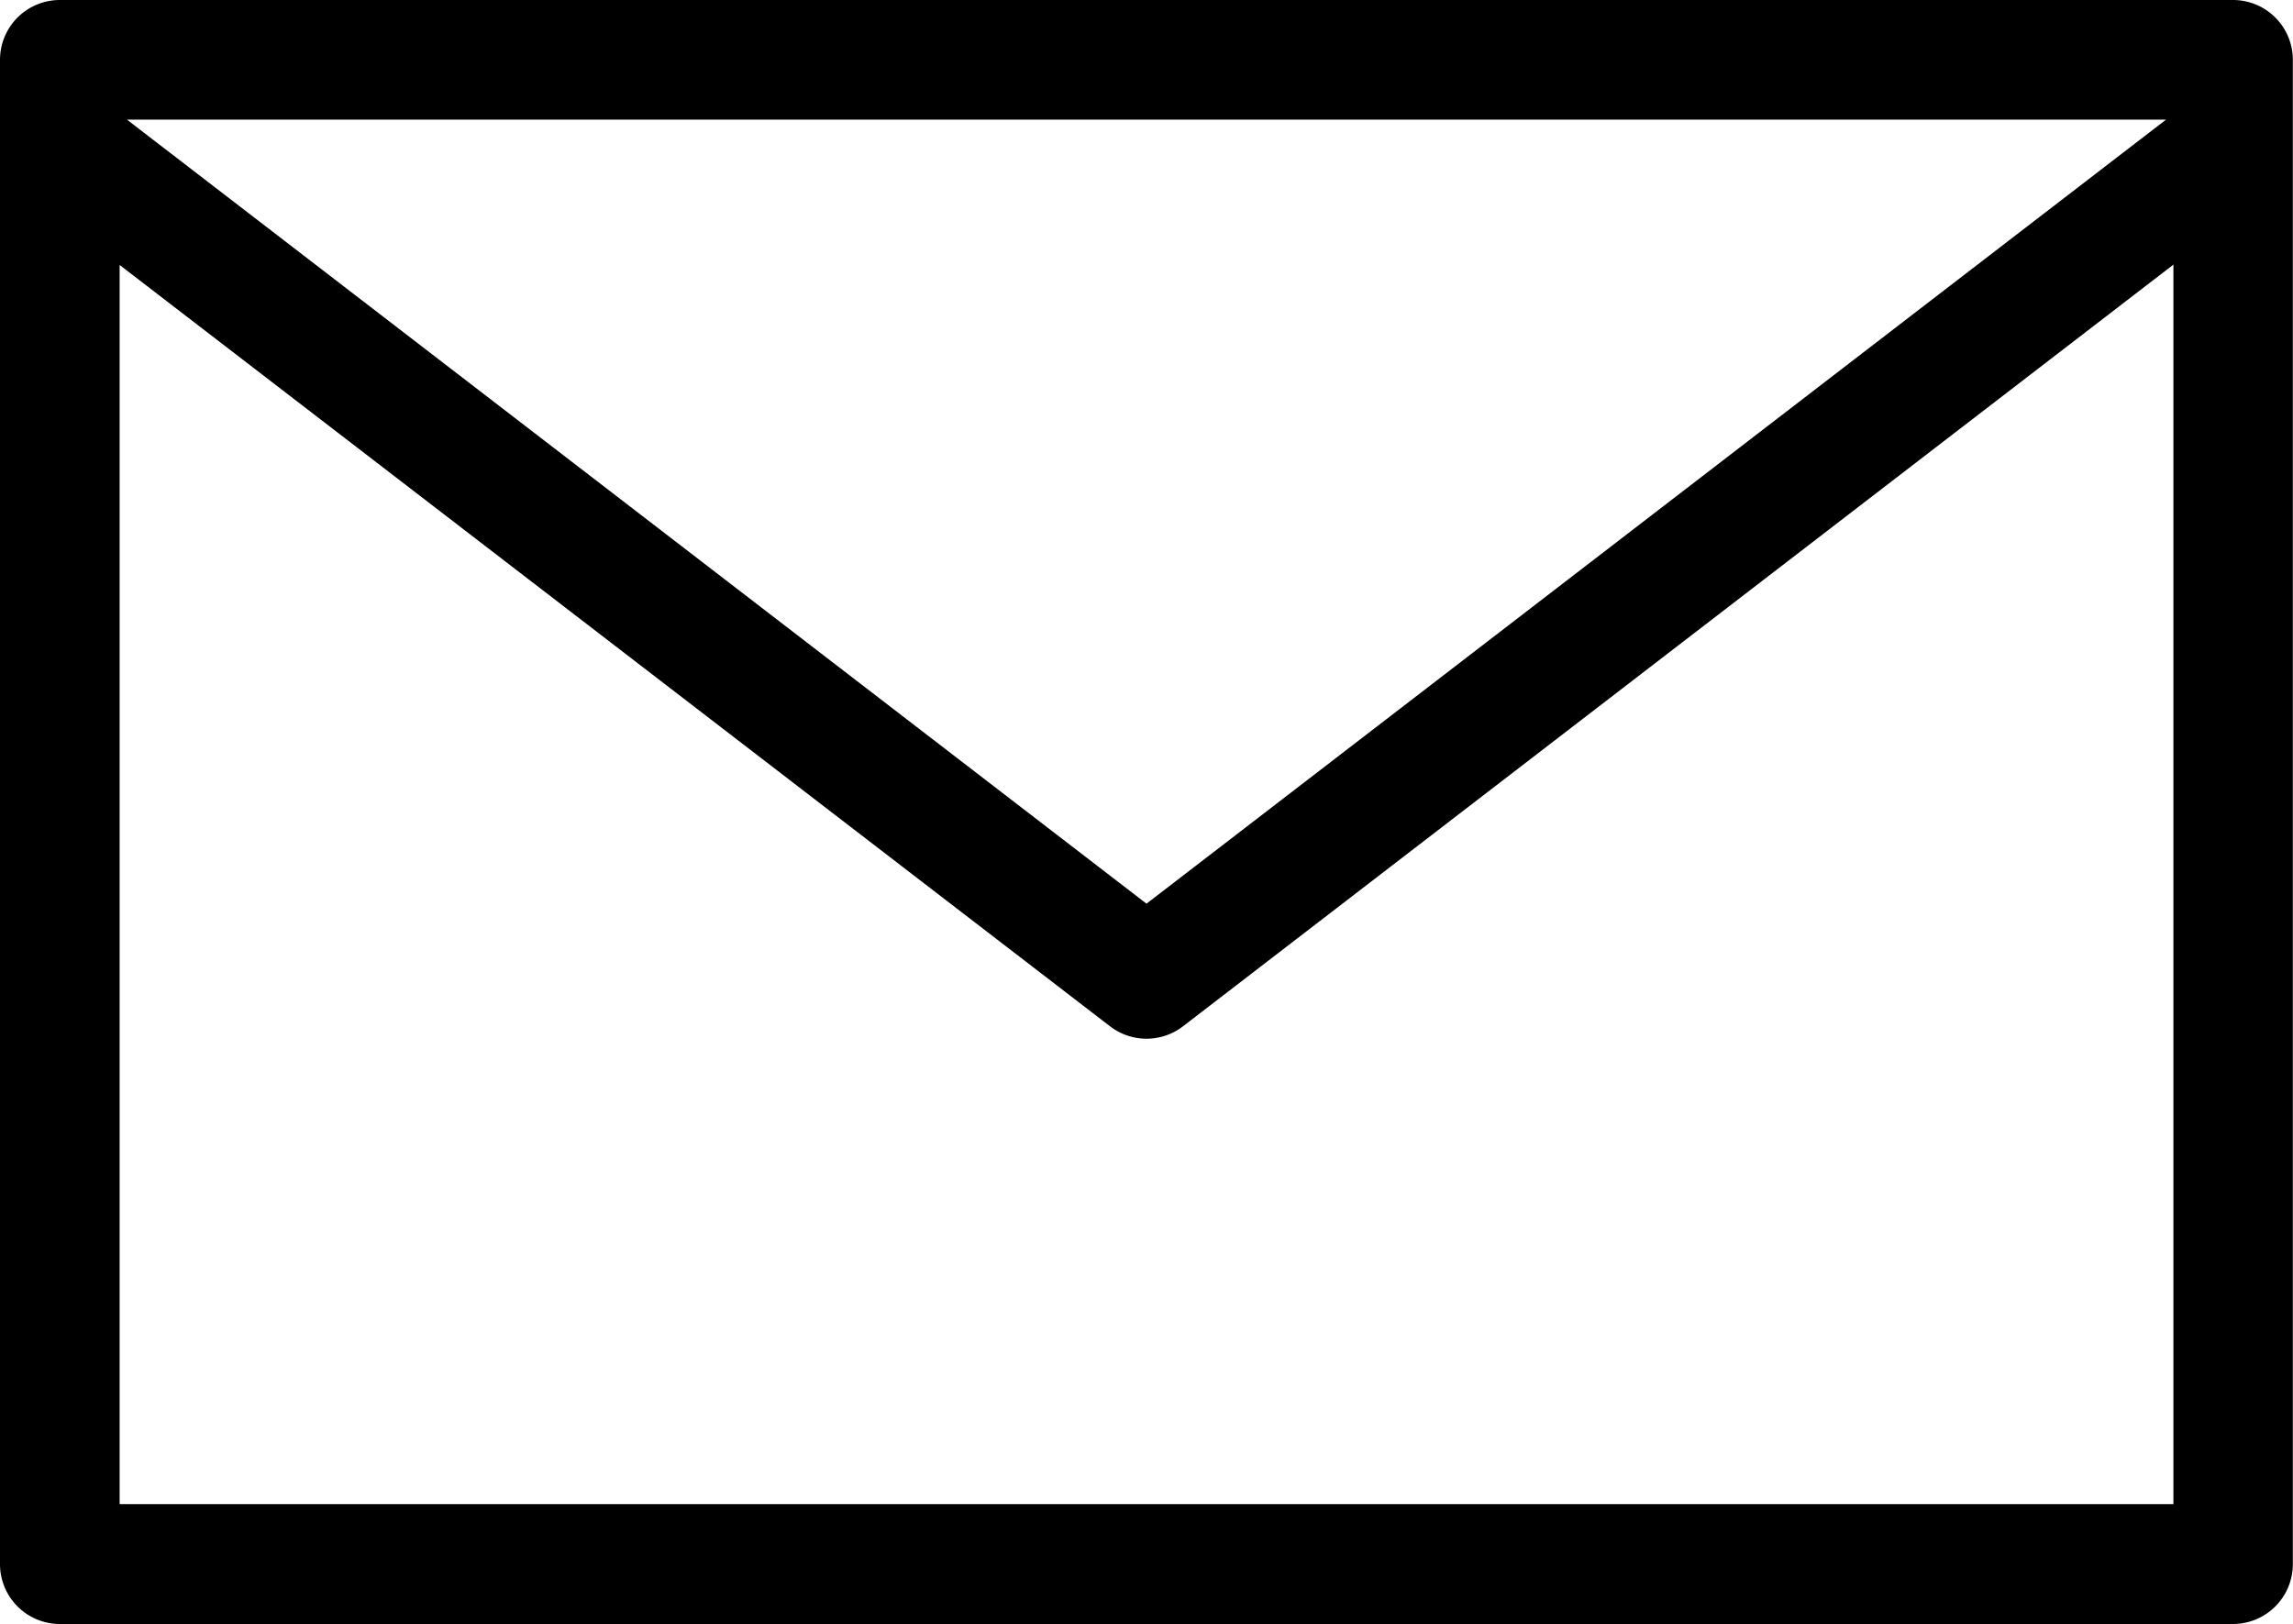 <svg xmlns="http://www.w3.org/2000/svg" width="56.004" height="39.671" viewBox="0 0 56.004 39.671">
  <g id="Groupe_107" data-name="Groupe 107" transform="translate(-888.261 -816.227)">
    <path id="Tracé_724" data-name="Tracé 724" d="M889.722,855.9H942.8a1.463,1.463,0,0,0,1.461-1.461V817.688a1.461,1.461,0,0,0-1.461-1.461H889.722a1.462,1.462,0,0,0-1.461,1.461v36.749A1.463,1.463,0,0,0,889.722,855.9Zm3.348-36.75h48.094l-1.354,1.041-23.193,17.84-.354.272-.354-.272-23.193-17.84-1.354-1.041ZM891.183,852.4V822.7l.935.719L915.374,841.3a1.461,1.461,0,0,0,1.779,0l23.256-17.889.935-.719v30.28H891.183Z" transform="translate(0 0)"/>
  </g>
</svg>
